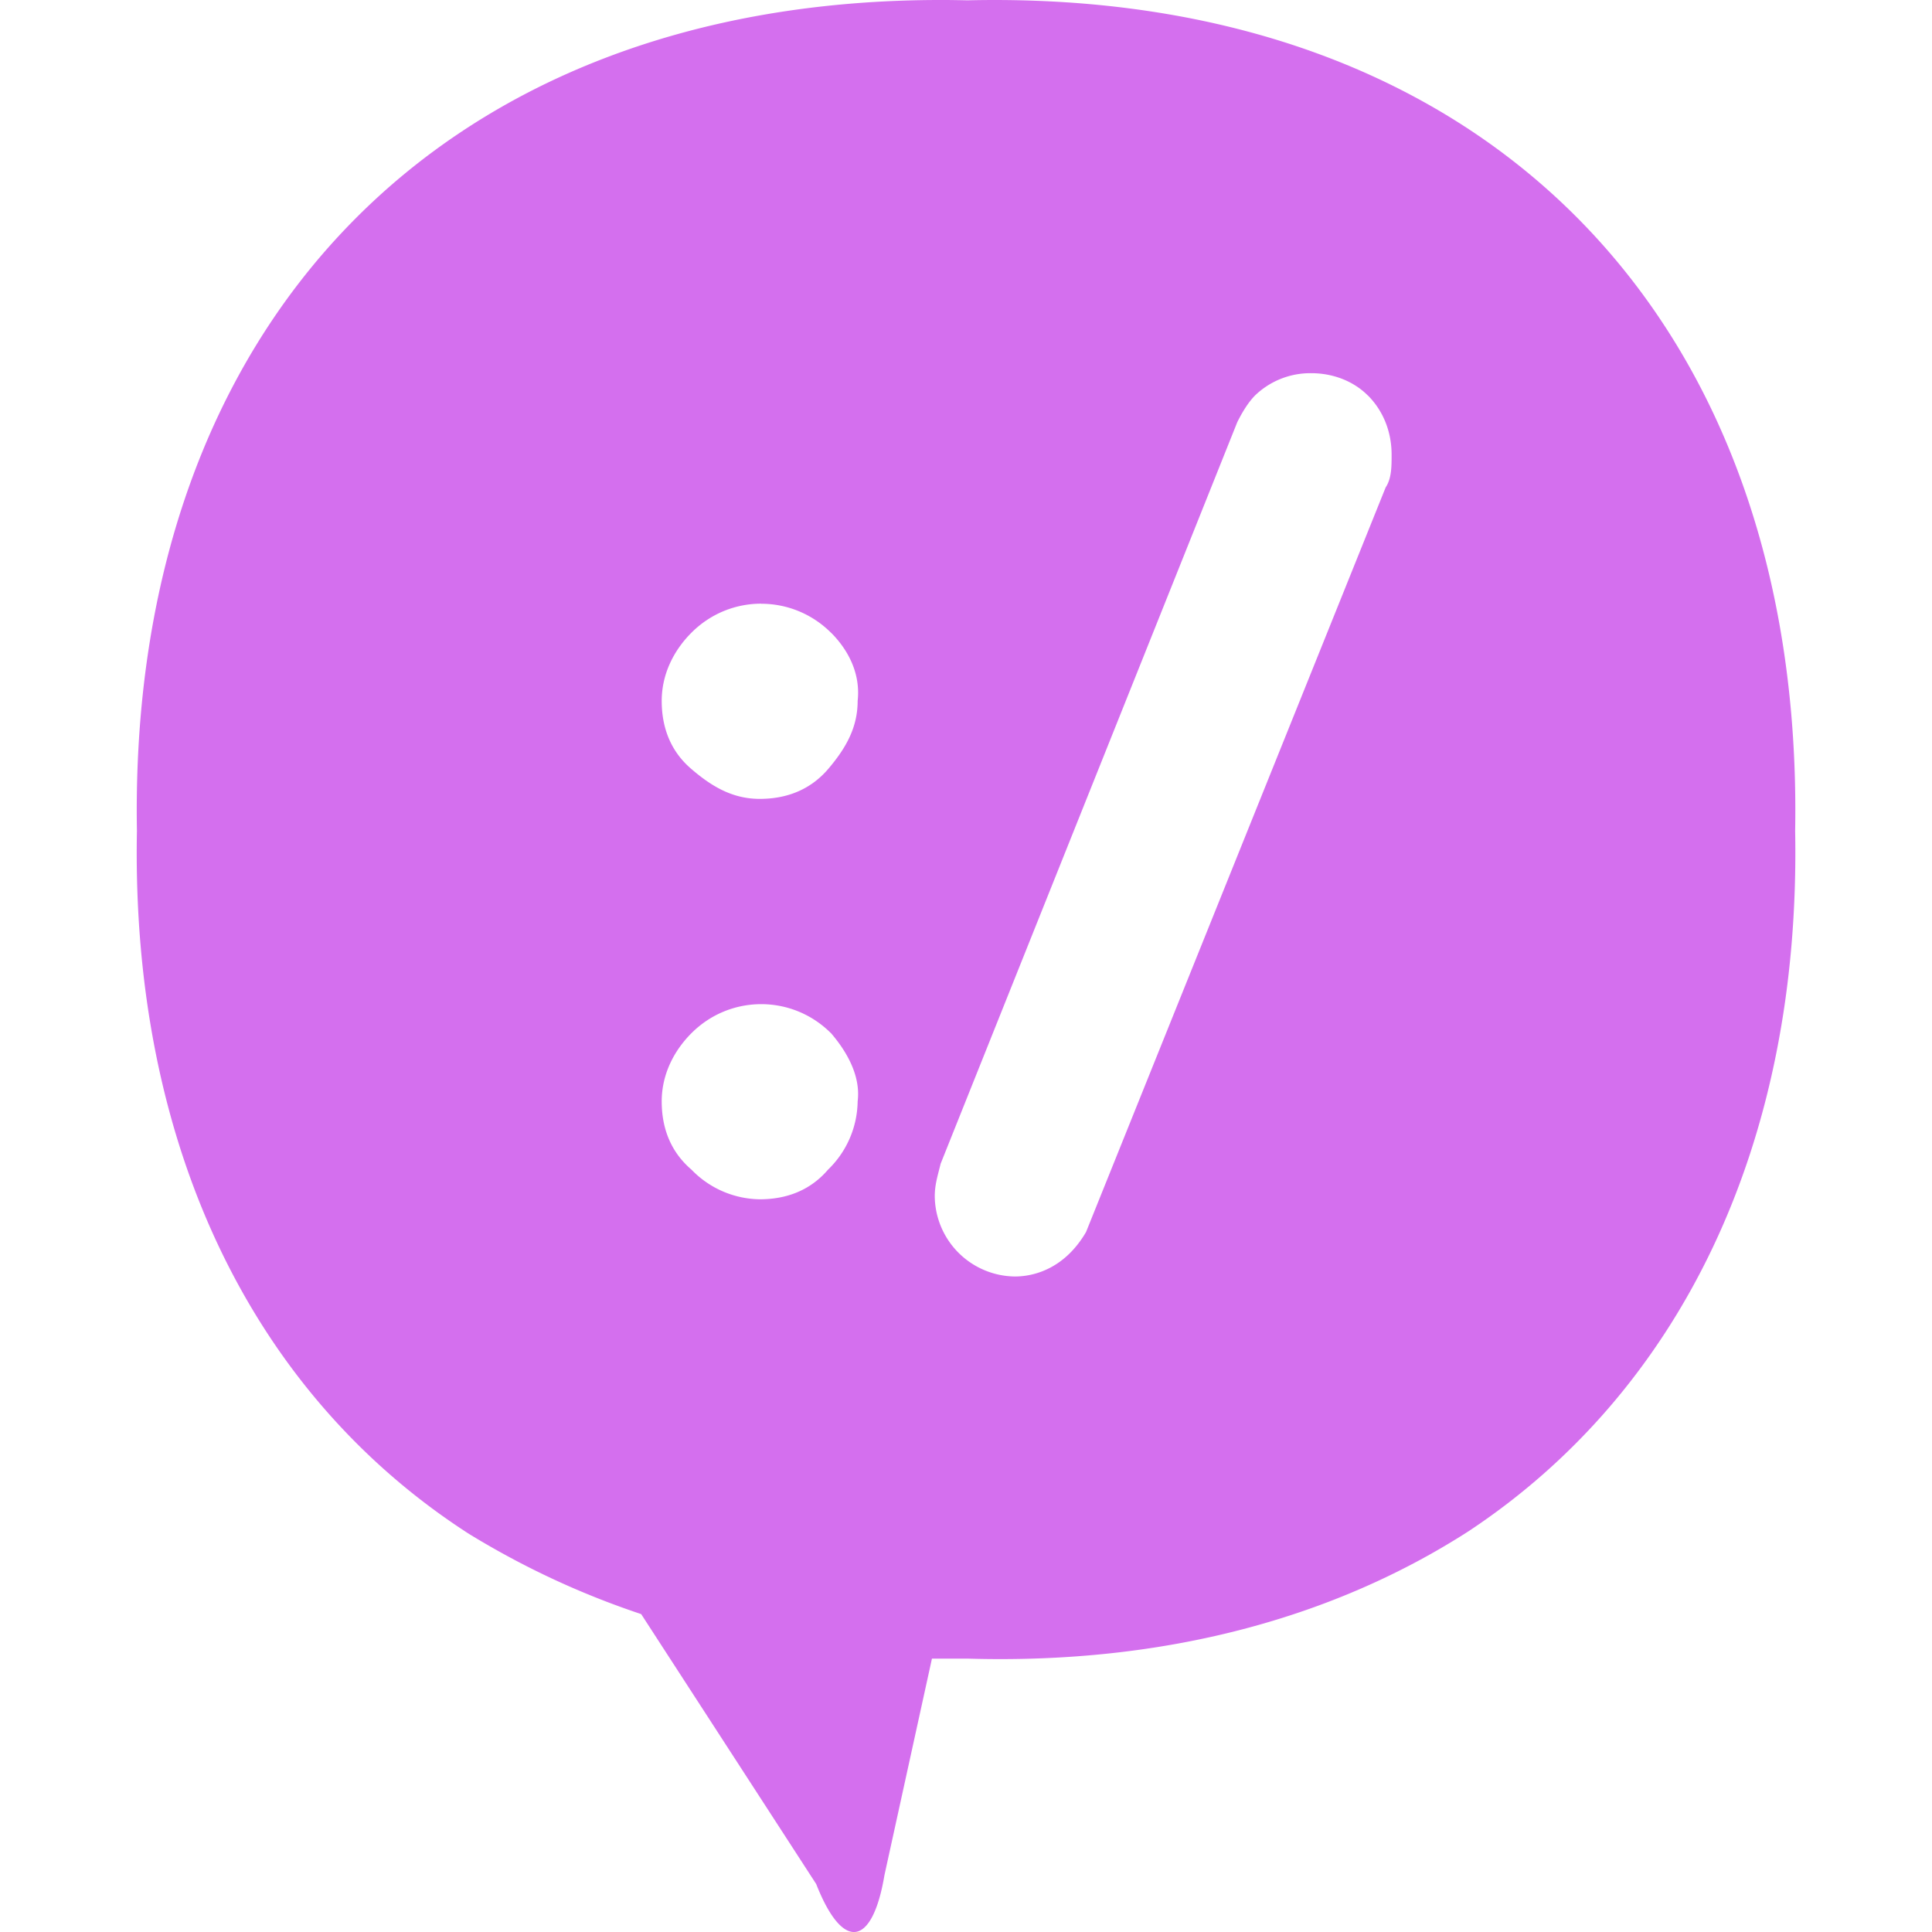 <svg role="img" width="32px" height="32px" viewBox="0 0 24 24" xmlns="http://www.w3.org/2000/svg"><title>devRant</title><path fill="#d46fee" d="M11.72 0C5.482-.015 1.592 4.046 1.701 10.322c-.074 3.907 1.437 7.002 4.127 8.734.663.405 1.364.737 2.137.995l2.174 3.353c.333.848.7.774.848-.11l.59-2.69h.442c2.469.073 4.57-.517 6.228-1.585 2.616-1.733 4.126-4.791 4.053-8.697C22.41 3.948 18.431-.144 12.019.004c-.1-.002-.2-.004-.299-.004zm4.571 4.636c.258 0 .516.092.7.276h.001c.185.185.295.442.295.737 0 .148 0 .295-.074.406l-3.722 9.25c-.258.441-.627.552-.885.552a1.007 1.007 0 0 1-.994-.995c0-.148.037-.258.073-.406l3.685-9.212c.073-.147.148-.258.221-.332a.989.989 0 0 1 .7-.276zM9.456 7.5c.313 0 .626.12.866.359h.001c.221.221.368.516.331.848 0 .332-.147.589-.368.848-.222.258-.517.369-.848.369-.332 0-.59-.148-.848-.37-.259-.22-.37-.515-.37-.847s.149-.627.37-.848c.24-.24.552-.36.866-.36zm0 4.974c.313 0 .626.12.866.36h.001c.221.258.368.553.331.848a1.2 1.2 0 0 1-.368.848c-.221.258-.516.368-.848.368a1.2 1.2 0 0 1-.848-.368c-.259-.222-.37-.516-.37-.848s.149-.627.37-.848c.24-.24.552-.36.866-.36z"/></svg>